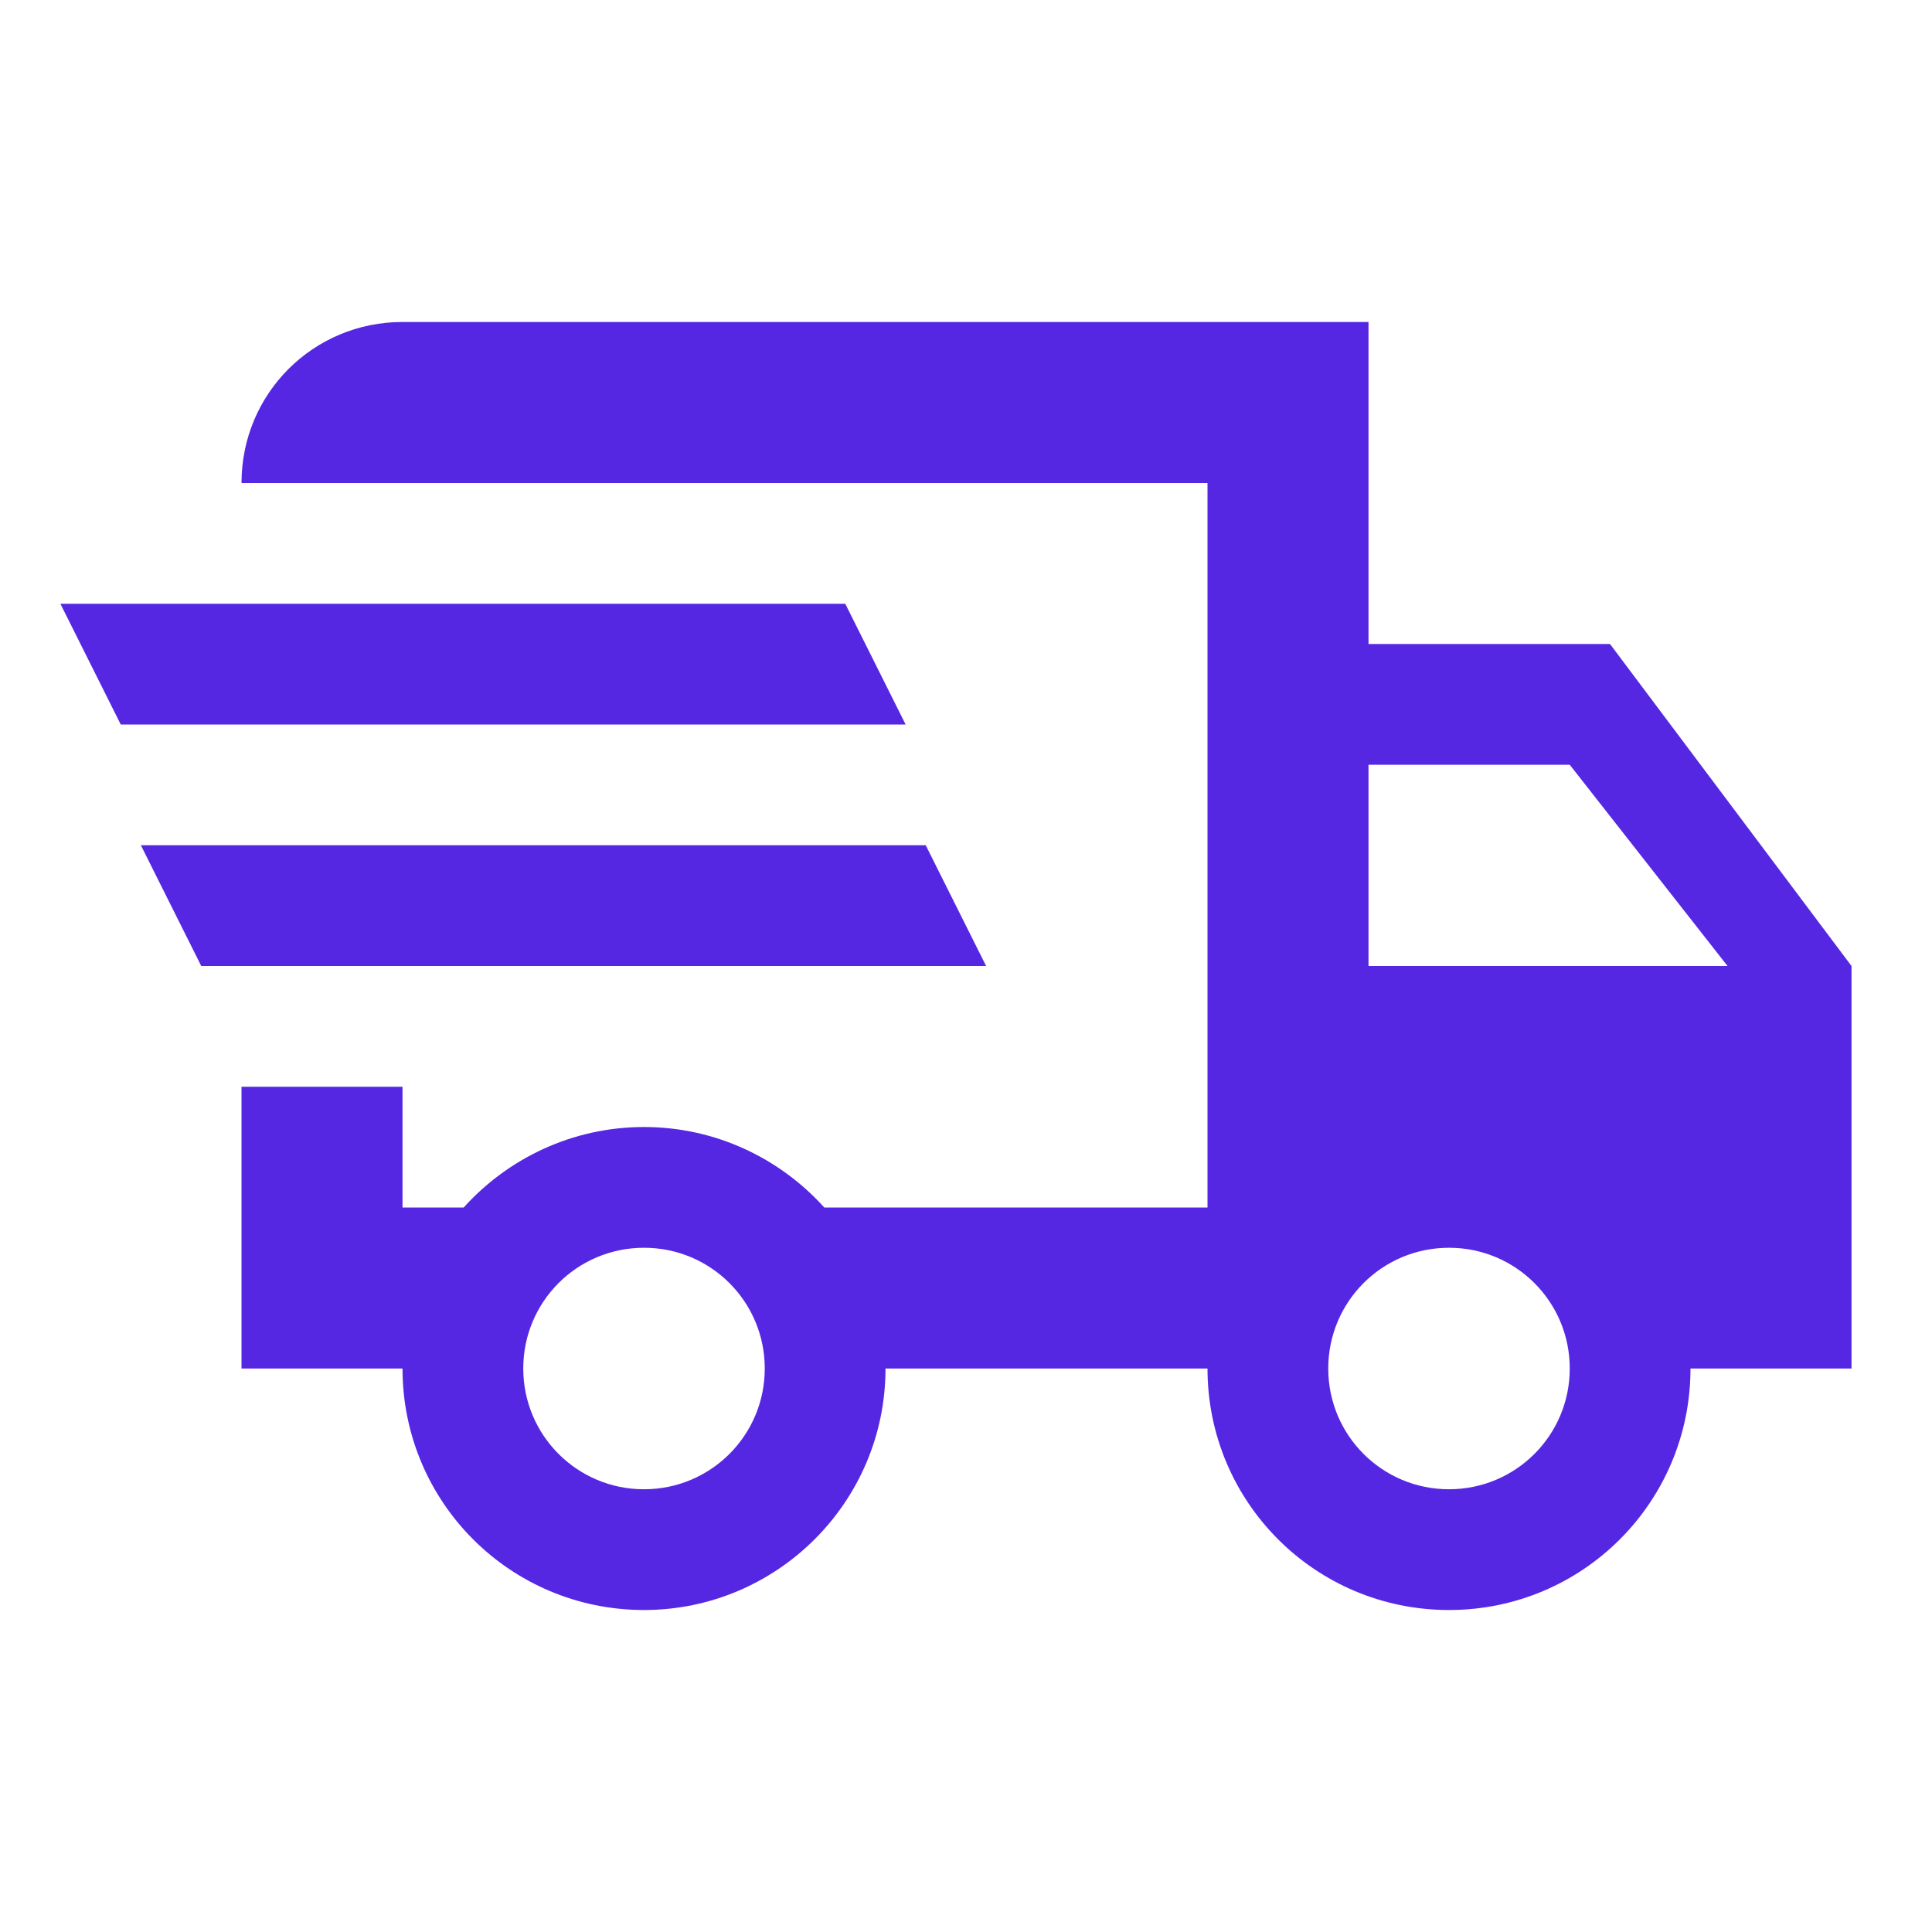 <svg width="56" height="56" viewBox="0 0 56 56" fill="none" xmlns="http://www.w3.org/2000/svg">
<path d="M1.75 17.5H24.5L26.25 21H3.5L1.75 17.5ZM4.083 24.5H26.833L28.583 28H5.833L4.083 24.5ZM42 43.167C43.937 43.167 45.5 41.603 45.5 39.667C45.5 37.73 43.937 36.167 42 36.167C40.063 36.167 38.5 37.73 38.5 39.667C38.5 41.603 40.063 43.167 42 43.167ZM45.5 22.167H39.667V28H50.073L45.5 22.167ZM18.667 43.167C20.603 43.167 22.167 41.603 22.167 39.667C22.167 37.73 20.603 36.167 18.667 36.167C16.73 36.167 15.167 37.73 15.167 39.667C15.167 41.603 16.73 43.167 18.667 43.167ZM46.667 18.667L53.667 28V39.667H49C49 43.54 45.873 46.667 42 46.667C38.127 46.667 35 43.54 35 39.667H25.667C25.667 43.54 22.517 46.667 18.667 46.667C14.793 46.667 11.667 43.54 11.667 39.667H7V31.5H11.667V35H13.44C14.723 33.577 16.59 32.667 18.667 32.667C20.743 32.667 22.61 33.577 23.893 35H35V14H7C7 11.41 9.077 9.333 11.667 9.333H39.667V18.667H46.667Z" fill="#5627E3"/>
</svg>

